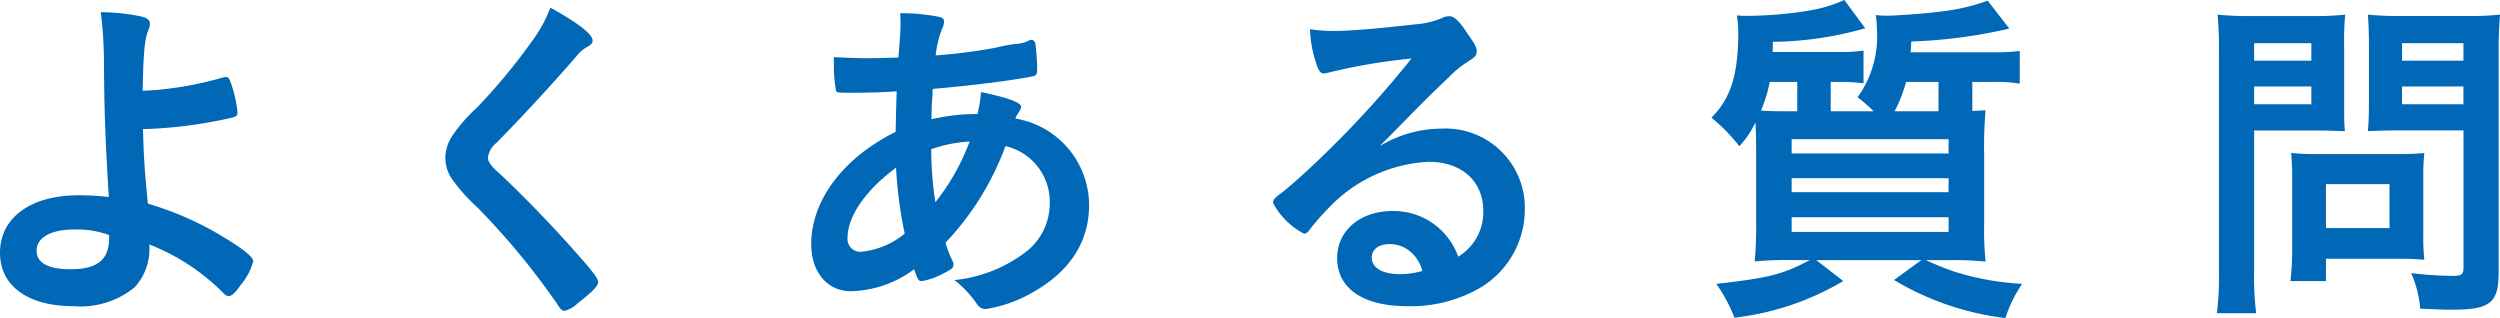 <svg xmlns="http://www.w3.org/2000/svg"  preserveAspectRatio="none" width="157.695" height="20.062" viewBox="0 0 157.695 20.062"><title>アセット 7</title><g id="レイヤー_2" data-name="レイヤー 2"><g id="teisei"><path d="M9.02,8.139c.045,1.649.088,2.508.309,4.708a20.151,20.151,0,0,1,4.025,1.672c1.738.99,2.619,1.65,2.619,1.958a3.863,3.863,0,0,1-.793,1.5c-.33.484-.572.7-.748.7-.109,0-.2-.044-.352-.2a13.4,13.4,0,0,0-4.664-3.058,3.586,3.586,0,0,1-.924,2.706,5.409,5.409,0,0,1-3.85,1.188C1.76,19.314,0,18.038,0,15.948c0-2.222,1.936-3.63,4.95-3.63a15.947,15.947,0,0,1,1.913.11c-.219-3.608-.285-5.346-.307-8.58a25.194,25.194,0,0,0-.2-3.08,12.977,12.977,0,0,1,2.619.286c.352.11.483.22.483.462a.9.9,0,0,1-.088.352C9.13,2.44,9.042,3.276,9,5.719c.176,0,.176,0,.857-.044a22.1,22.1,0,0,0,4.225-.792.474.474,0,0,1,.176-.022c.133,0,.176.044.264.265A7.646,7.646,0,0,1,14.982,7.1c0,.176-.088.242-.287.308a28.727,28.727,0,0,1-5.367.727H9.02ZM4.708,14.475c-1.5,0-2.4.506-2.4,1.342,0,.771.748,1.166,2.133,1.166,1.7,0,2.443-.594,2.443-1.979v-.177A5.9,5.9,0,0,0,4.708,14.475Z" fill="#0068b7"/><path d="M37.379,2.551c0,.2-.088.264-.463.483a2.221,2.221,0,0,0-.55.507C35,5.125,33.045,7.259,31.307,9.019a1.4,1.4,0,0,0-.528.924c0,.242.177.506.595.88,1.3,1.188,3.409,3.345,4.971,5.126,1.1,1.232,1.387,1.628,1.387,1.849,0,.241-.374.615-1.275,1.319a1.975,1.975,0,0,1-.814.484c-.2,0-.286-.088-.506-.44a46.255,46.255,0,0,0-5.017-6.071,11.09,11.09,0,0,1-1.5-1.65,2.42,2.42,0,0,1-.529-1.474,2.621,2.621,0,0,1,.4-1.342A9.972,9.972,0,0,1,30.074,6.8a37.581,37.581,0,0,0,3.5-4.225A8.663,8.663,0,0,0,34.717.482C36.433,1.429,37.379,2.154,37.379,2.551Z" fill="#0068b7"/><path d="M56.563,5.763c-1.012.065-1.958.088-2.794.088-.924,0-.989,0-1.034-.132A8.708,8.708,0,0,1,52.6,4.024V3.606c1.034.044,1.474.066,2.024.066.527,0,1.386-.022,2.045-.044.111-1.276.133-1.717.133-2.156,0-.2,0-.33-.021-.638a12.225,12.225,0,0,1,2.508.241c.176.044.264.133.264.286a1.114,1.114,0,0,1-.133.462,6.728,6.728,0,0,0-.4,1.672,34.833,34.833,0,0,0,3.784-.483,10.258,10.258,0,0,1,1.232-.242,1.978,1.978,0,0,0,.924-.242.068.068,0,0,1,.044-.021c.044,0,.065.021.11.021.088,0,.153.088.2.242a15.066,15.066,0,0,1,.11,1.584c0,.33-.065.418-.286.462-1.3.265-3.982.594-6.292.792a1.25,1.25,0,0,0-.022.353,14.85,14.85,0,0,0-.065,1.562,12.37,12.37,0,0,1,2.9-.33,8.342,8.342,0,0,0,.221-1.386c1.693.352,2.529.66,2.529.924,0,.088-.021.154-.2.44a.792.792,0,0,0-.154.308,5.556,5.556,0,0,1,4.643,5.456c0,2.4-1.3,4.312-3.785,5.632a8.477,8.477,0,0,1-2.705.924.642.642,0,0,1-.551-.264,6.835,6.835,0,0,0-1.451-1.562,8.846,8.846,0,0,0,4.51-1.782,3.842,3.842,0,0,0,1.5-3.08,3.6,3.6,0,0,0-2.794-3.586,17.708,17.708,0,0,1-3.784,6.094,7.931,7.931,0,0,0,.4,1.056.715.715,0,0,1,.109.309c0,.22-.088.286-.594.55a4.567,4.567,0,0,1-1.408.506c-.2,0-.242-.065-.484-.748a6.931,6.931,0,0,1-3.981,1.386c-1.5,0-2.509-1.21-2.509-2.97,0-2.75,2-5.434,5.324-7.084C56.519,7.171,56.541,6.2,56.563,5.763ZM53.461,15a.809.809,0,0,0,.879.88,5.092,5.092,0,0,0,2.729-1.145,27.206,27.206,0,0,1-.55-4.157C54.582,12.011,53.461,13.66,53.461,15Zm7.7-6.072a8.731,8.731,0,0,0-2.42.484A22.551,22.551,0,0,0,59,12.759,13.945,13.945,0,0,0,61.16,8.931Z" fill="#0068b7"/><path d="M90.883,8.116a5,5,0,0,1,5.3,5.1A5.762,5.762,0,0,1,93.3,18.192a8.765,8.765,0,0,1-4.532,1.122c-2.794,0-4.422-1.122-4.422-3.036,0-1.737,1.452-2.97,3.521-2.97a4.323,4.323,0,0,1,4.113,2.882,3.275,3.275,0,0,0,1.584-2.859c0-1.893-1.342-3.124-3.453-3.124A9.328,9.328,0,0,0,83.732,13.2a13.266,13.266,0,0,0-1.078,1.232c-.154.22-.264.308-.4.308A4.622,4.622,0,0,1,80.3,12.8c0-.2.088-.309.572-.66.506-.4,1.231-1.034,2.156-1.914a64.66,64.66,0,0,0,6.006-6.534,36.657,36.657,0,0,0-5.28.9,1.509,1.509,0,0,1-.242.044c-.176,0-.286-.11-.418-.44a7.547,7.547,0,0,1-.462-2.354,9.407,9.407,0,0,0,1.5.11c1.056,0,2.838-.154,5.148-.419a5.179,5.179,0,0,0,1.693-.4.987.987,0,0,1,.439-.11c.309,0,.617.265,1.188,1.145.418.572.55.857.55,1.034,0,.285-.066.374-.55.682a6.024,6.024,0,0,0-1.144.924c-1.1,1.057-1.123,1.057-2.486,2.442-.969.99-1.078,1.1-1.958,1.979A7.532,7.532,0,0,1,90.883,8.116Zm-2.112,7.612a1.977,1.977,0,0,0-1.122-.33c-.682,0-1.121.33-1.121.858,0,.638.682,1.034,1.737,1.034a5.031,5.031,0,0,0,1.452-.2A2.34,2.34,0,0,0,88.771,15.729Z" fill="#0068b7"/><path d="M125.775,3.3a11.814,11.814,0,0,0,1.627-.088V5.277a8.906,8.906,0,0,0-1.605-.11H124.41V7c.418-.022.507-.022.837-.044a25.476,25.476,0,0,0-.089,2.815v4.311a19.477,19.477,0,0,0,.089,2.419A19.448,19.448,0,0,0,123,16.409h-1.519a18.589,18.589,0,0,0,1.8.726,17.294,17.294,0,0,0,4.268.771,8.9,8.9,0,0,0-1.056,2.156,17.782,17.782,0,0,1-7.019-2.4l1.717-1.254h-6.623l1.7,1.32a17.3,17.3,0,0,1-6.865,2.31,9.59,9.59,0,0,0-1.144-2.134c3.212-.353,4.224-.594,5.9-1.5h-1.209a20.383,20.383,0,0,0-2.267.088,23.571,23.571,0,0,0,.089-2.485V9.768c0-1.059,0-1.322-.045-2.047a5.753,5.753,0,0,1-1.012,1.5,11.348,11.348,0,0,0-1.76-1.8c1.232-1.232,1.693-2.729,1.693-5.455a8.059,8.059,0,0,0-.088-.99c.154,0,.286.022.353.022h.44a24.853,24.853,0,0,0,3.894-.353A8.986,8.986,0,0,0,116.337,0l1.319,1.782a21.993,21.993,0,0,1-5.83.857,5.329,5.329,0,0,1-.021.639h4.18a9.683,9.683,0,0,0,1.563-.088V5.255a10.935,10.935,0,0,0-1.518-.088h-.551V7.018h2.707a10.159,10.159,0,0,0-1.013-.881,6.587,6.587,0,0,0,1.21-4.421,4.64,4.64,0,0,0-.066-.77A4.776,4.776,0,0,0,119,.99c.682,0,2.64-.154,3.454-.265a12.944,12.944,0,0,0,2.926-.682l1.363,1.76a31.773,31.773,0,0,1-6.182.814c-.021.33-.021.483-.044.682ZM113.367,7.018V5.167h-1.738a8.529,8.529,0,0,1-.551,1.807c.66.044,1.057.044,1.8.044Zm-.353,2.662h9.9v-.9h-9.9Zm0,2.442h9.9v-.883h-9.9Zm0,2.508h9.9V13.7h-9.9Zm7.216-9.463a8.776,8.776,0,0,1-.726,1.851h2.772V5.167Z" fill="#0068b7"/><path d="M142.186,17.158a17.334,17.334,0,0,0,.132,2.6h-2.483a18.089,18.089,0,0,0,.132-2.618V3.3a22.926,22.926,0,0,0-.088-2.376,19.4,19.4,0,0,0,2.153.088h3.719a18.172,18.172,0,0,0,2.179-.088,17.473,17.473,0,0,0-.065,1.958v3.5c0,.989,0,1.407.043,1.892-.594-.021-1.209-.044-1.936-.044h-3.785Zm0-13.332h3.609v-1.1h-3.609Zm0,2.75h3.609V5.454h-3.609Zm10.67,8.36a12.421,12.421,0,0,0,.066,1.452c-.484-.044-.9-.066-1.494-.066h-4.711V17.73h-2.24a18.057,18.057,0,0,0,.109-2.046V11.152a14.393,14.393,0,0,0-.066-1.5c.484.044.945.066,1.561.066h5.215c.66,0,1.143-.022,1.627-.066a12.676,12.676,0,0,0-.066,1.452Zm-6.139-.55h4.008V11.614h-4.008Zm10.891,2.794c0,1.936-.527,2.354-2.945,2.354-.33,0-.572,0-2-.065a6.961,6.961,0,0,0-.572-2.244,22.928,22.928,0,0,0,2.575.176c.615,0,.727-.088.727-.527V8.227h-4.094c-.66,0-1.5.022-1.936.044.043-.506.065-1.012.065-1.892v-3.5c0-.748-.022-1.343-.065-1.958a18.683,18.683,0,0,0,2.155.088h4A19.594,19.594,0,0,0,157.7.923a23.531,23.531,0,0,0-.088,2.354ZM151.515,3.826h3.874v-1.1h-3.874Zm0,2.75h3.874V5.454h-3.874Z" fill="#0068b7"/></g></g></svg>